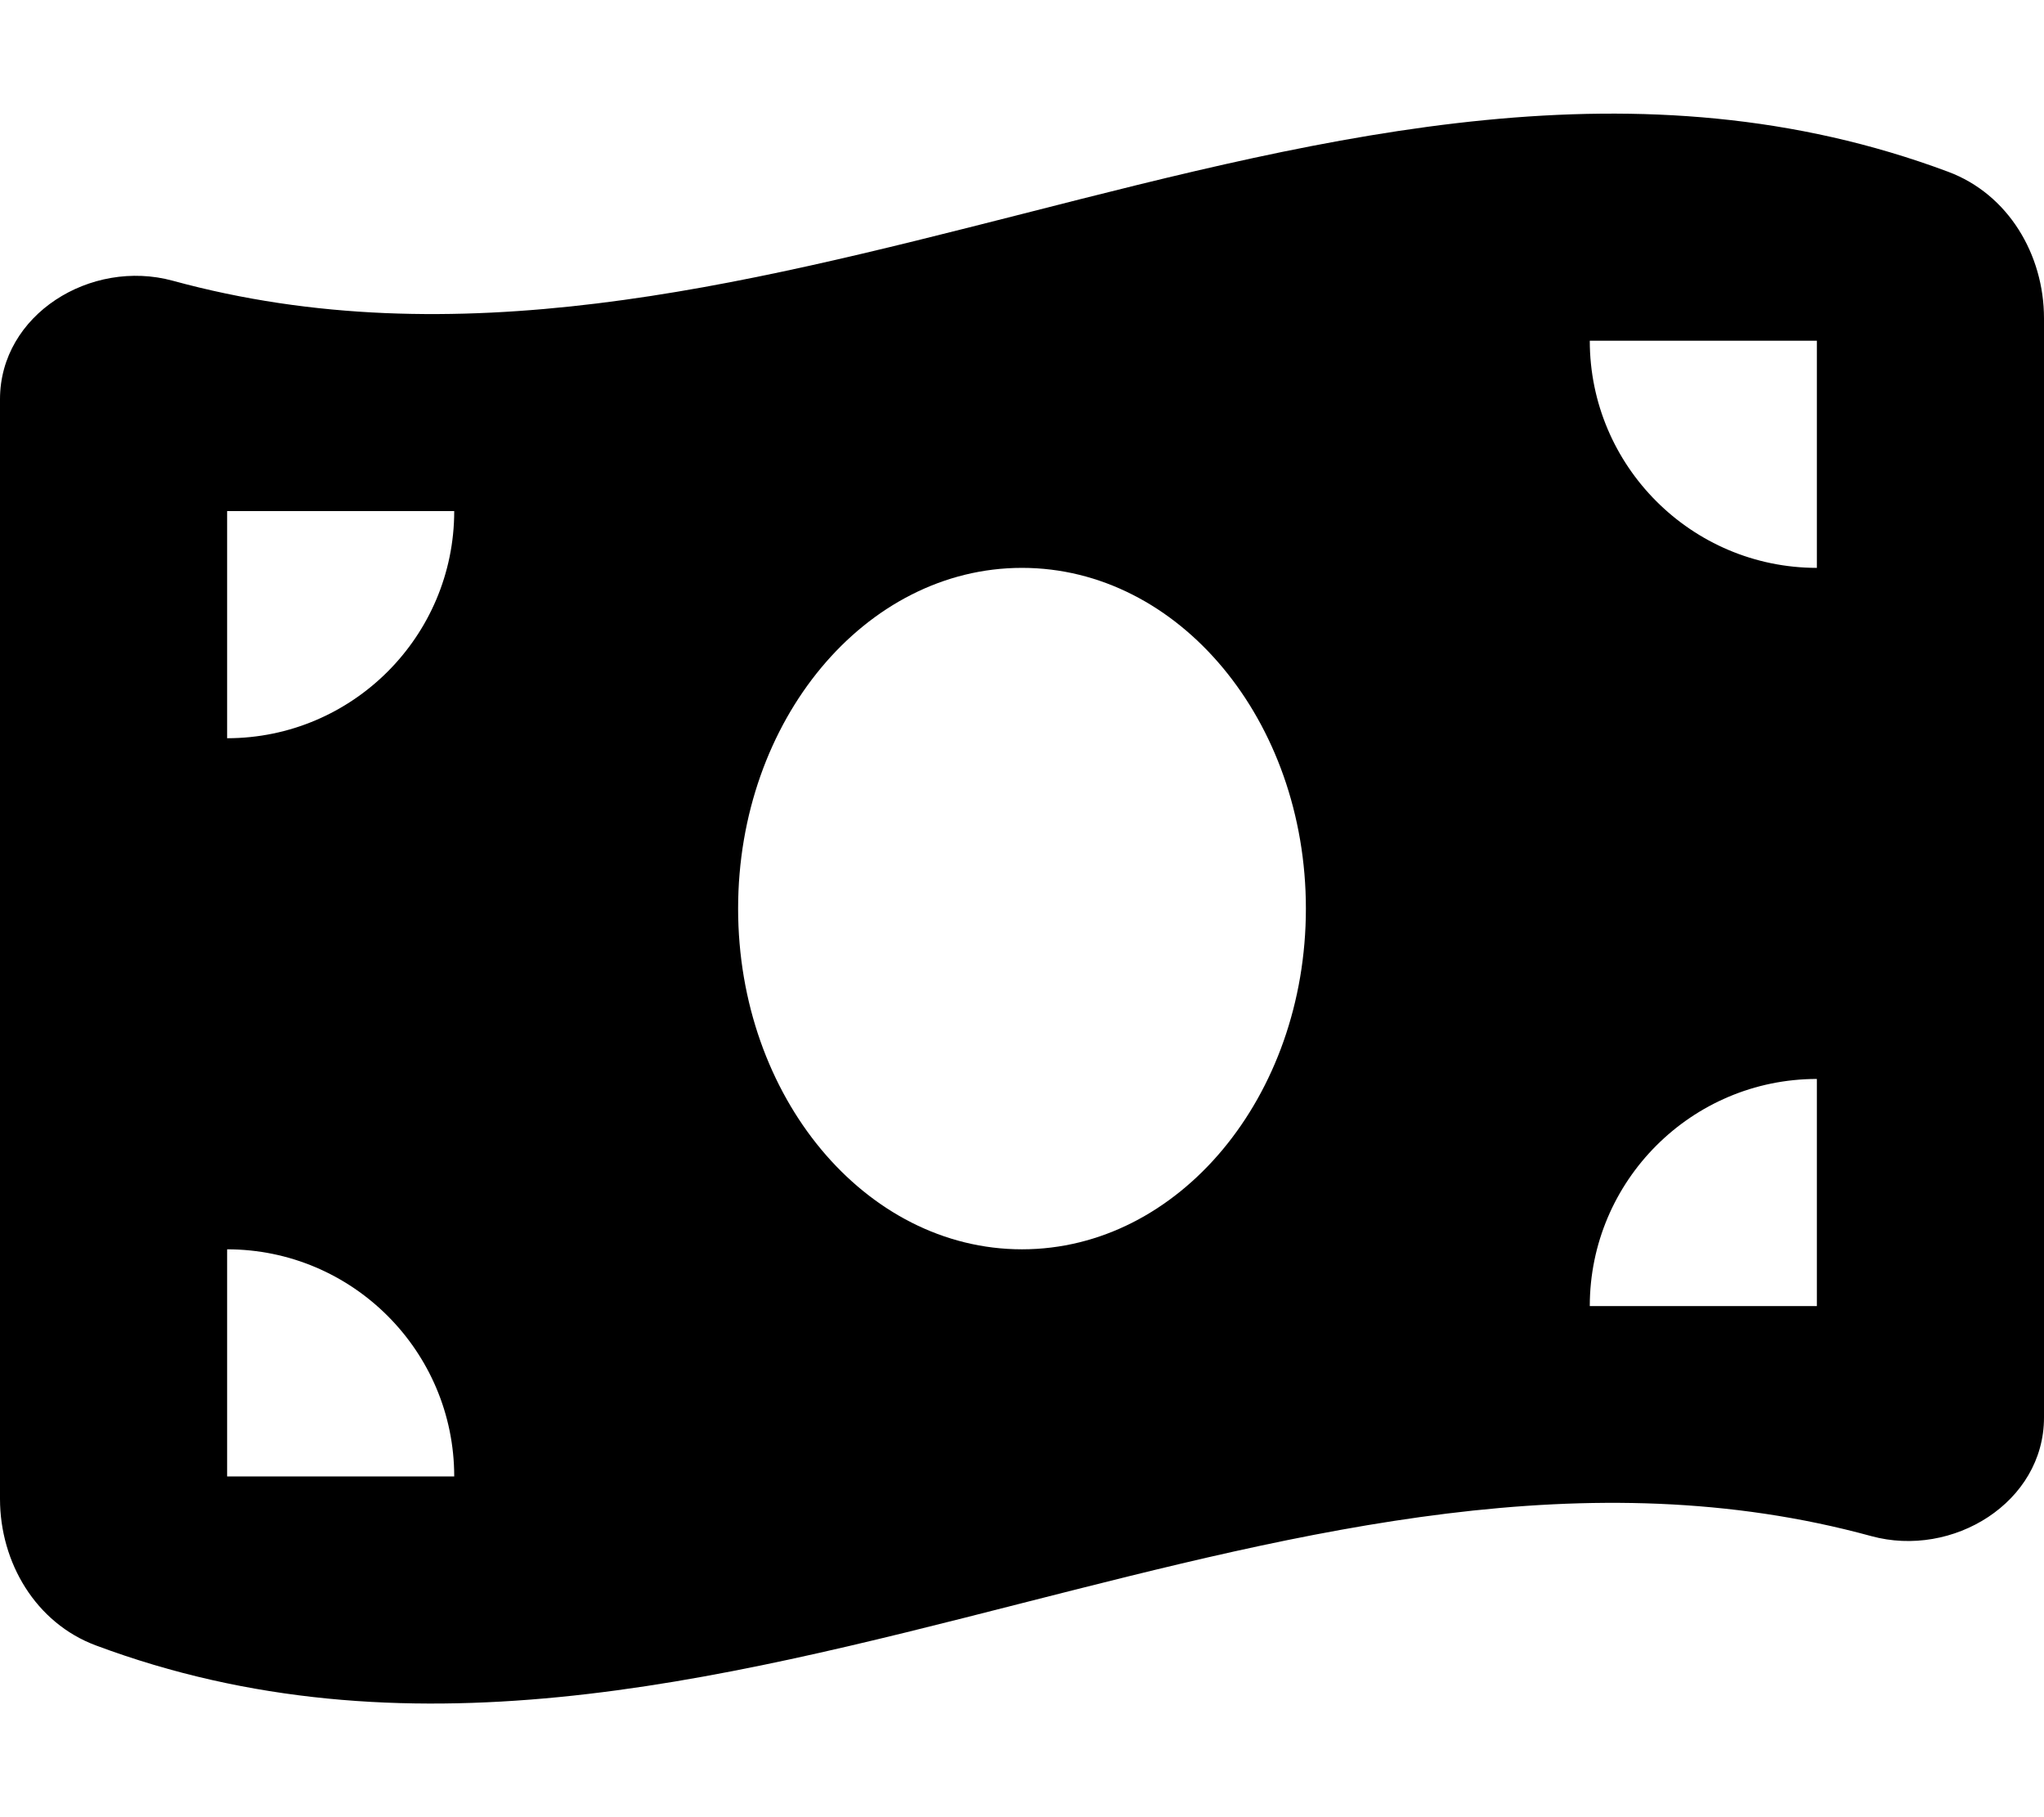 <svg xmlns="http://www.w3.org/2000/svg" viewBox="0 0 576 512"><!--! Font Awesome Free 6.5.2 by @fontawesome - https://fontawesome.com License - https://fontawesome.com/license/free (Icons: CC BY 4.0, Fonts: SIL OFL 1.1, Code: MIT License) Copyright 2024 Fonticons, Inc.--><path d="M0 112.5v309.8c0 18 10.1 35 27 41.3 87 32.5 174 10.3 261-11.9 79.8-20.3 159.6-40.7 239.3-18.9 23 6.3 48.7-9.5 48.7-33.4V89.7c0-18-10.1-35-27-41.3-87-32.5-174-10.3-261 11.9-79.8 20.3-159.6 40.6-239.3 18.8C25.6 72.8 0 88.6 0 112.5zM288 352c-44.2 0-80-43-80-96s35.8-96 80-96 80 43 80 96-35.8 96-80 96zm-224 0c35.3 0 64 28.7 64 64H64v-64zm64-208c0 35.3-28.7 64-64 64v-64h64zm384 160v64h-64c0-35.3 28.7-64 64-64zM448 96h64v64c-35.3 0-64-28.7-64-64z"/></svg>